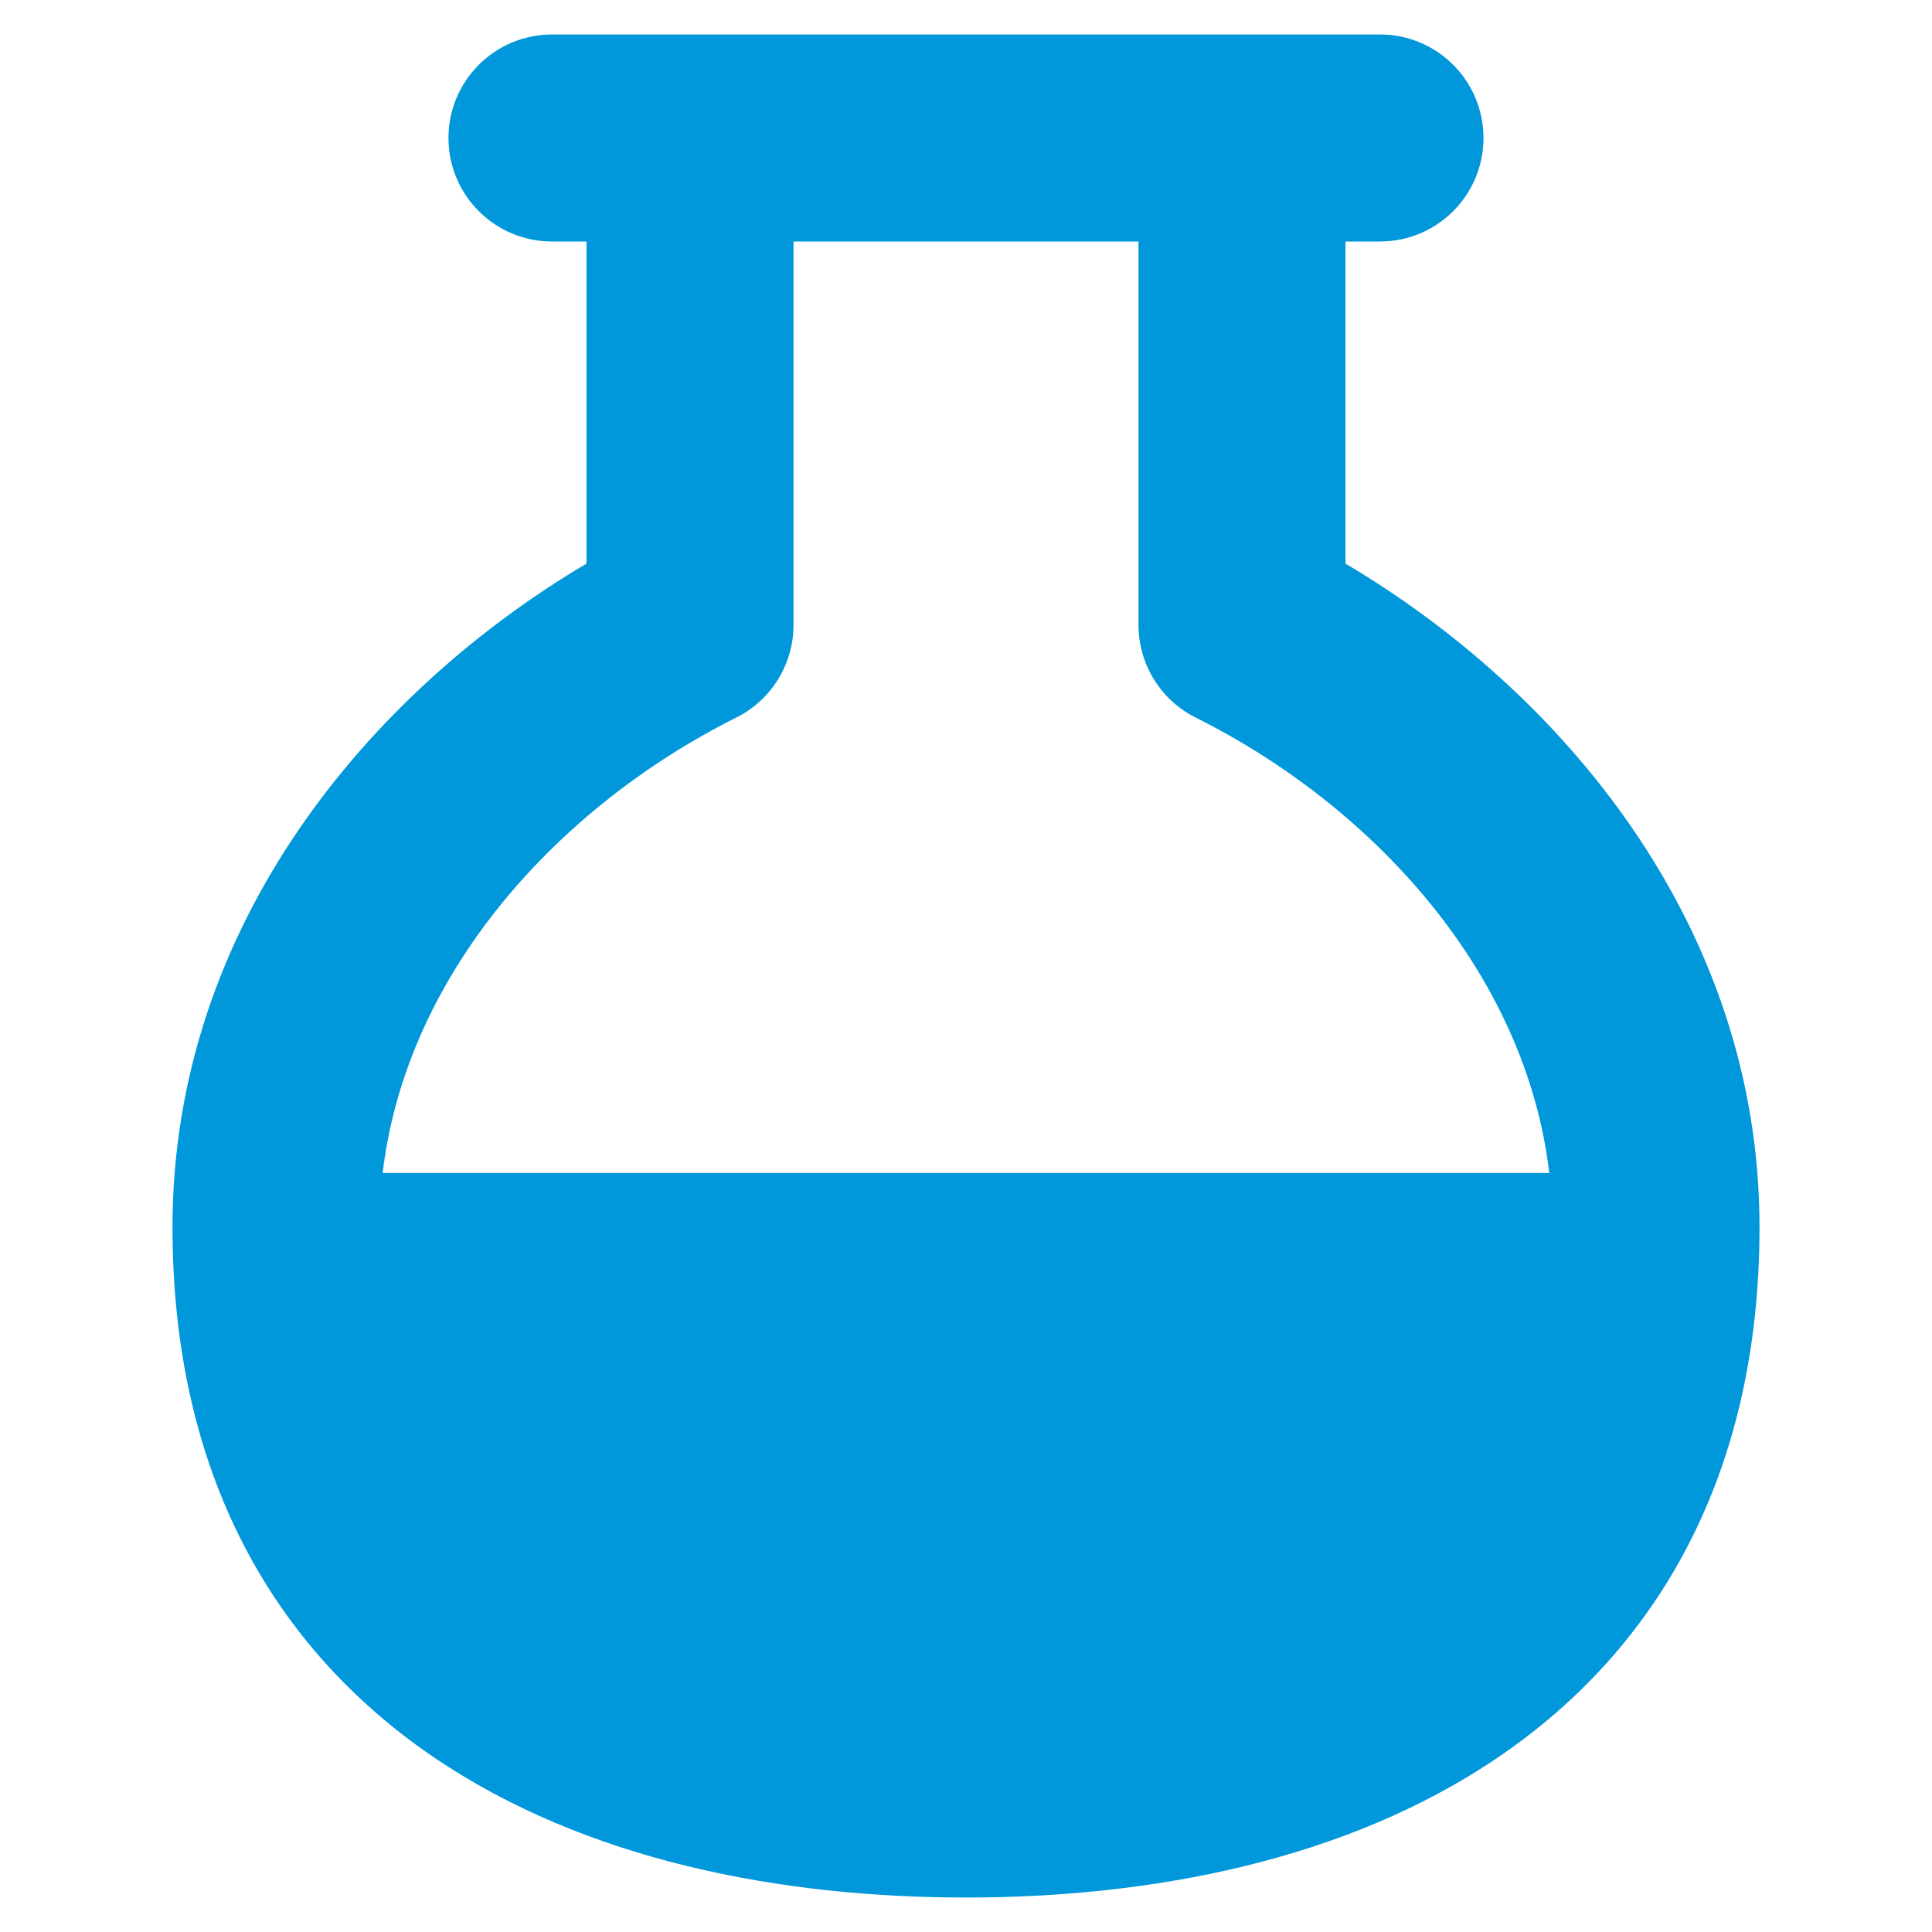 <svg width="32" height="32" viewBox="0 0 32 32" fill="none" xmlns="http://www.w3.org/2000/svg">
<path fill-rule="evenodd" clip-rule="evenodd" d="M9.143 4H9.714V9.335C6.151 11.444 2.857 15.308 2.857 20.327C2.857 24.417 4.543 27.307 7.178 29.101C9.713 30.827 12.958 31.429 16 31.429C19.042 31.429 22.286 30.827 24.822 29.101C27.456 27.307 29.143 24.417 29.143 20.327C29.143 15.308 25.849 11.444 22.285 9.335V4H22.857C23.804 4 24.571 3.232 24.571 2.286C24.571 1.339 23.804 0.571 22.857 0.571H20.571H11.428H9.143C8.196 0.571 7.428 1.339 7.428 2.286C7.428 3.232 8.196 4 9.143 4ZM13.143 10.352V4H18.857V10.352C18.857 11.001 19.224 11.595 19.804 11.885C22.743 13.355 25.269 16.107 25.661 19.429H6.338C6.731 16.107 9.257 13.355 12.195 11.885C12.776 11.595 13.143 11.001 13.143 10.352Z" fill="#0098DA"/>
</svg>
